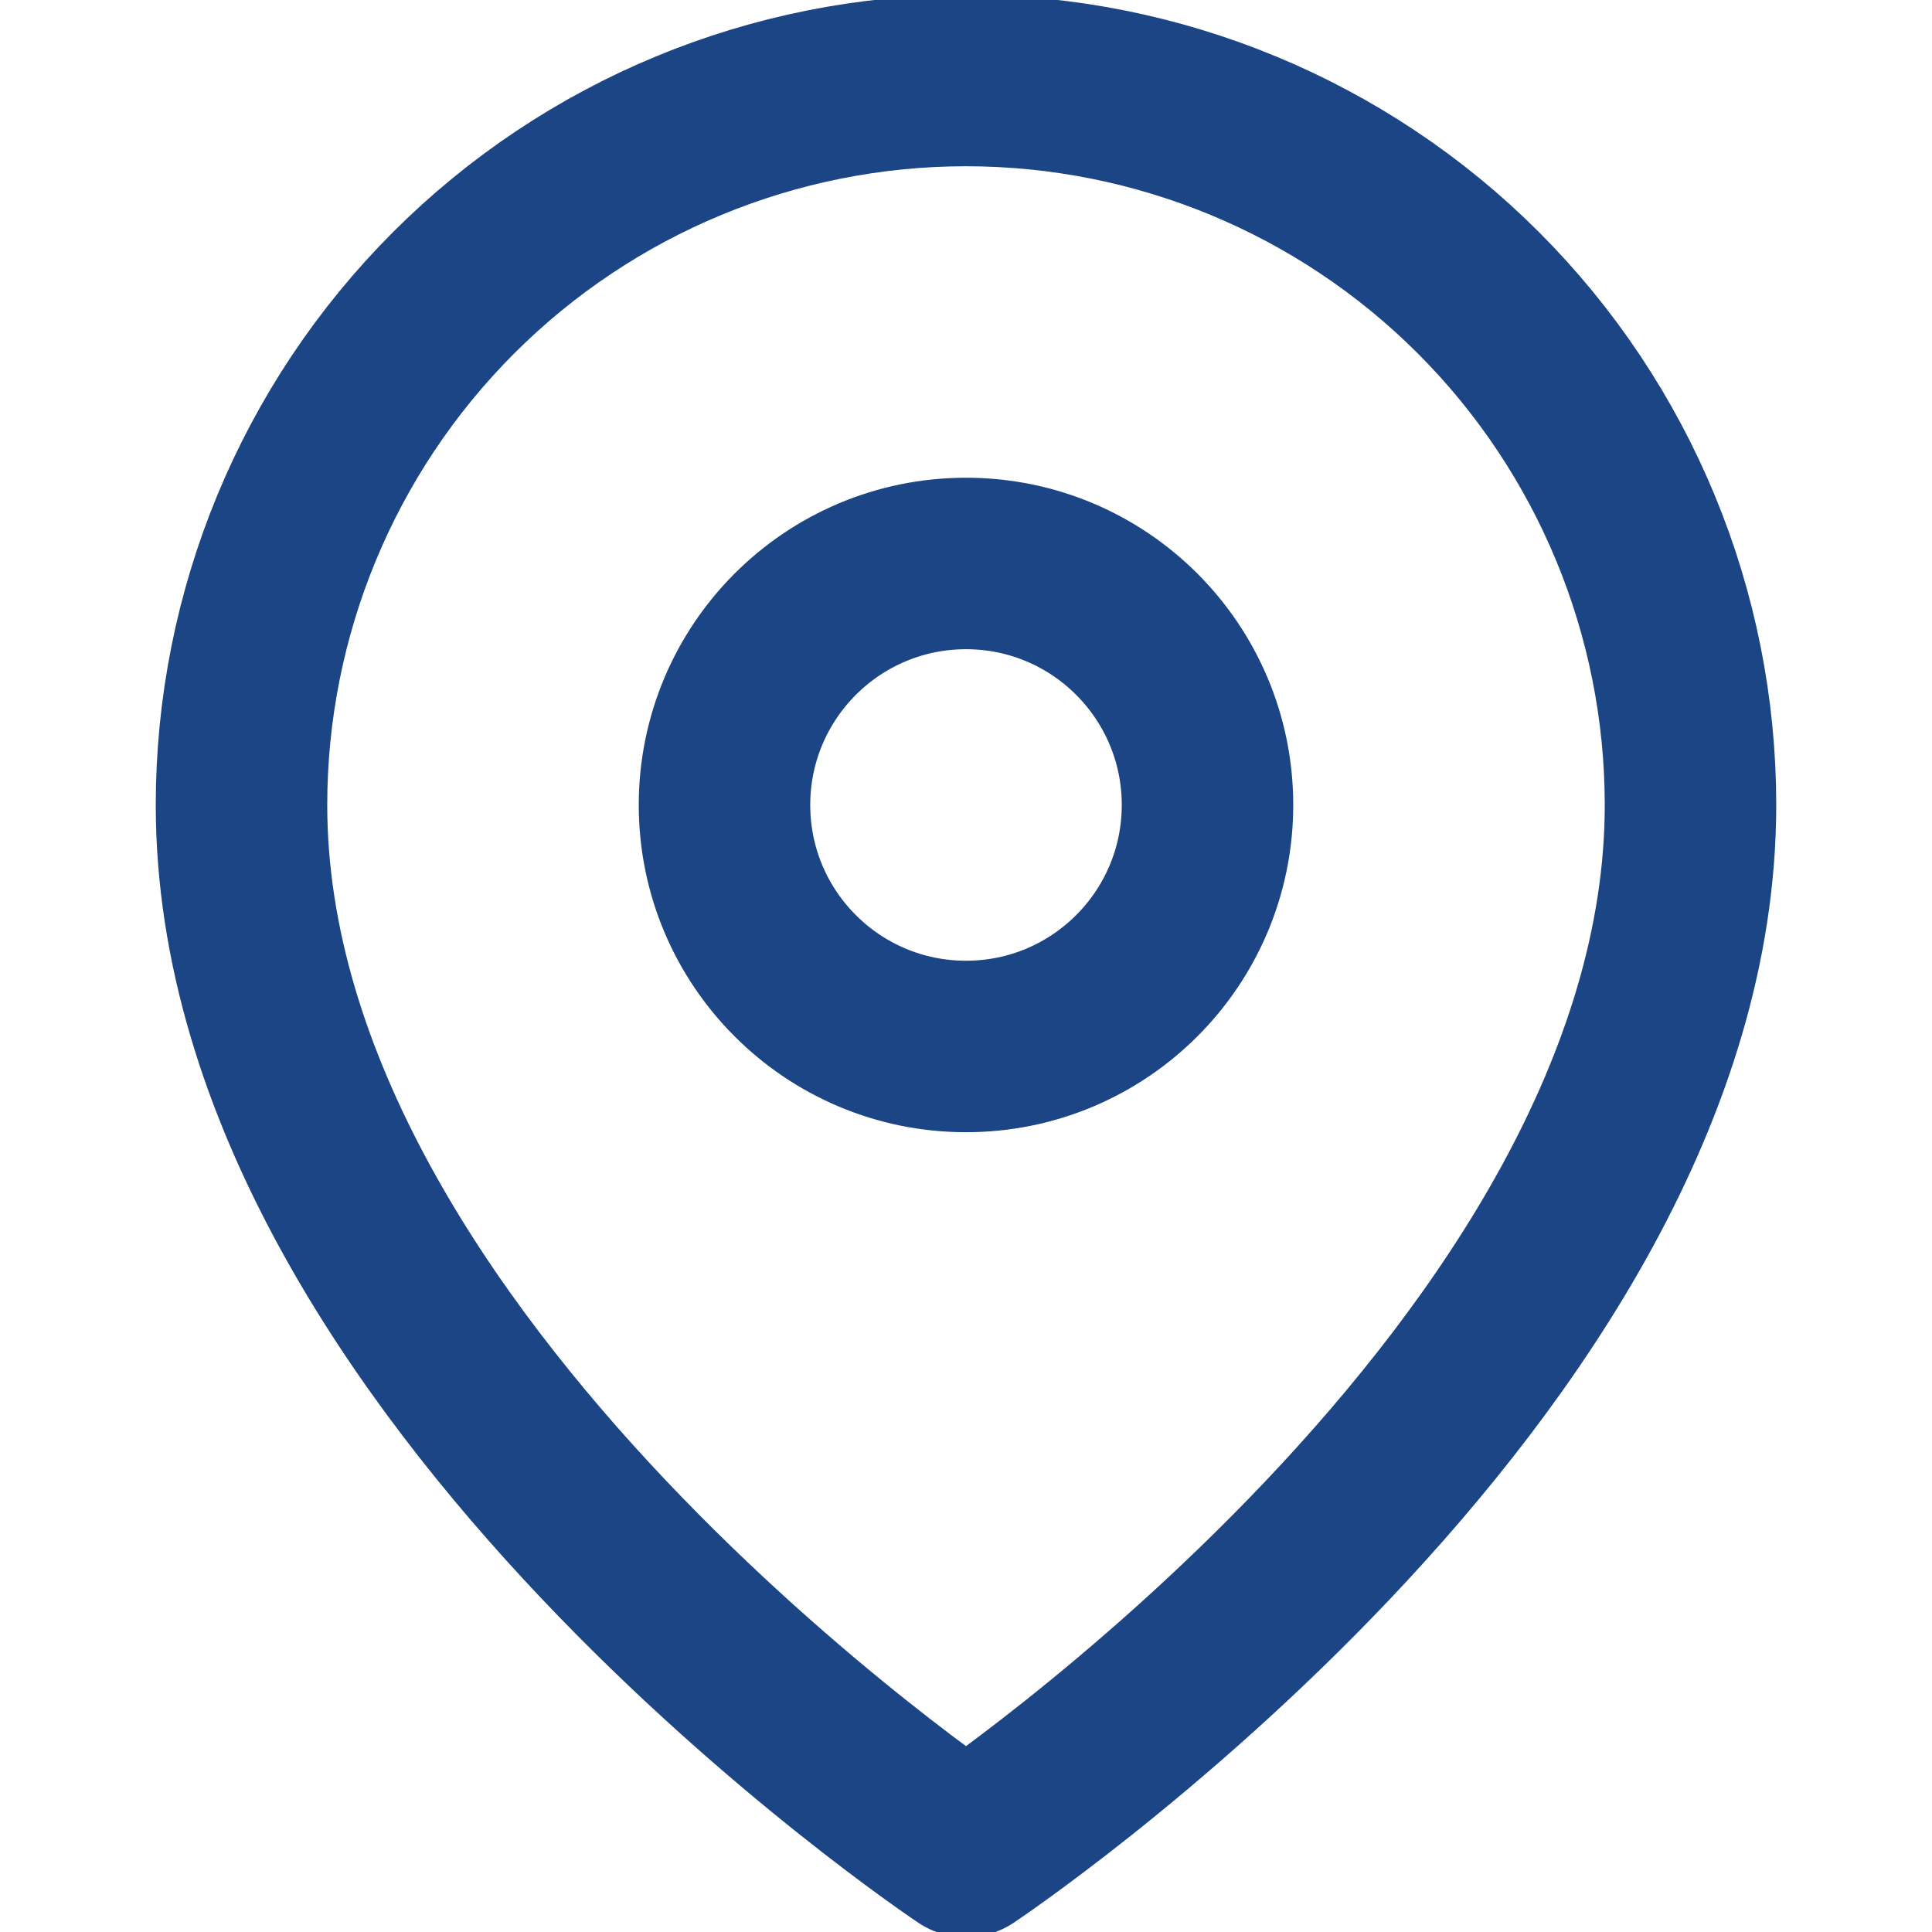 <svg width="46" height="46" viewBox="0 0 46 46" fill="none" xmlns="http://www.w3.org/2000/svg">
<g clip-path="url(#clip0_10_383)">
<path d="M40.25 19.166C40.25 32.583 23 44.083 23 44.083C23 44.083 5.75 32.583 5.75 19.166C5.75 14.591 7.567 10.204 10.802 6.969C14.037 3.734 18.425 1.917 23 1.917C27.575 1.917 31.963 3.734 35.198 6.969C38.433 10.204 40.25 14.591 40.25 19.166Z" stroke="#1C4585" stroke-width="4.083" stroke-linecap="round" stroke-linejoin="round"/>
<path d="M23 24.916C26.176 24.916 28.75 22.342 28.75 19.166C28.75 15.991 26.176 13.416 23 13.416C19.824 13.416 17.25 15.991 17.25 19.166C17.25 22.342 19.824 24.916 23 24.916Z" stroke="#1C4585" stroke-width="4.083" stroke-linecap="round" stroke-linejoin="round"/>
</g>
<defs>
<clipPath id="clip0_10_383">
<rect width="46" height="46" fill="white"/>
</clipPath>
</defs>
</svg>
